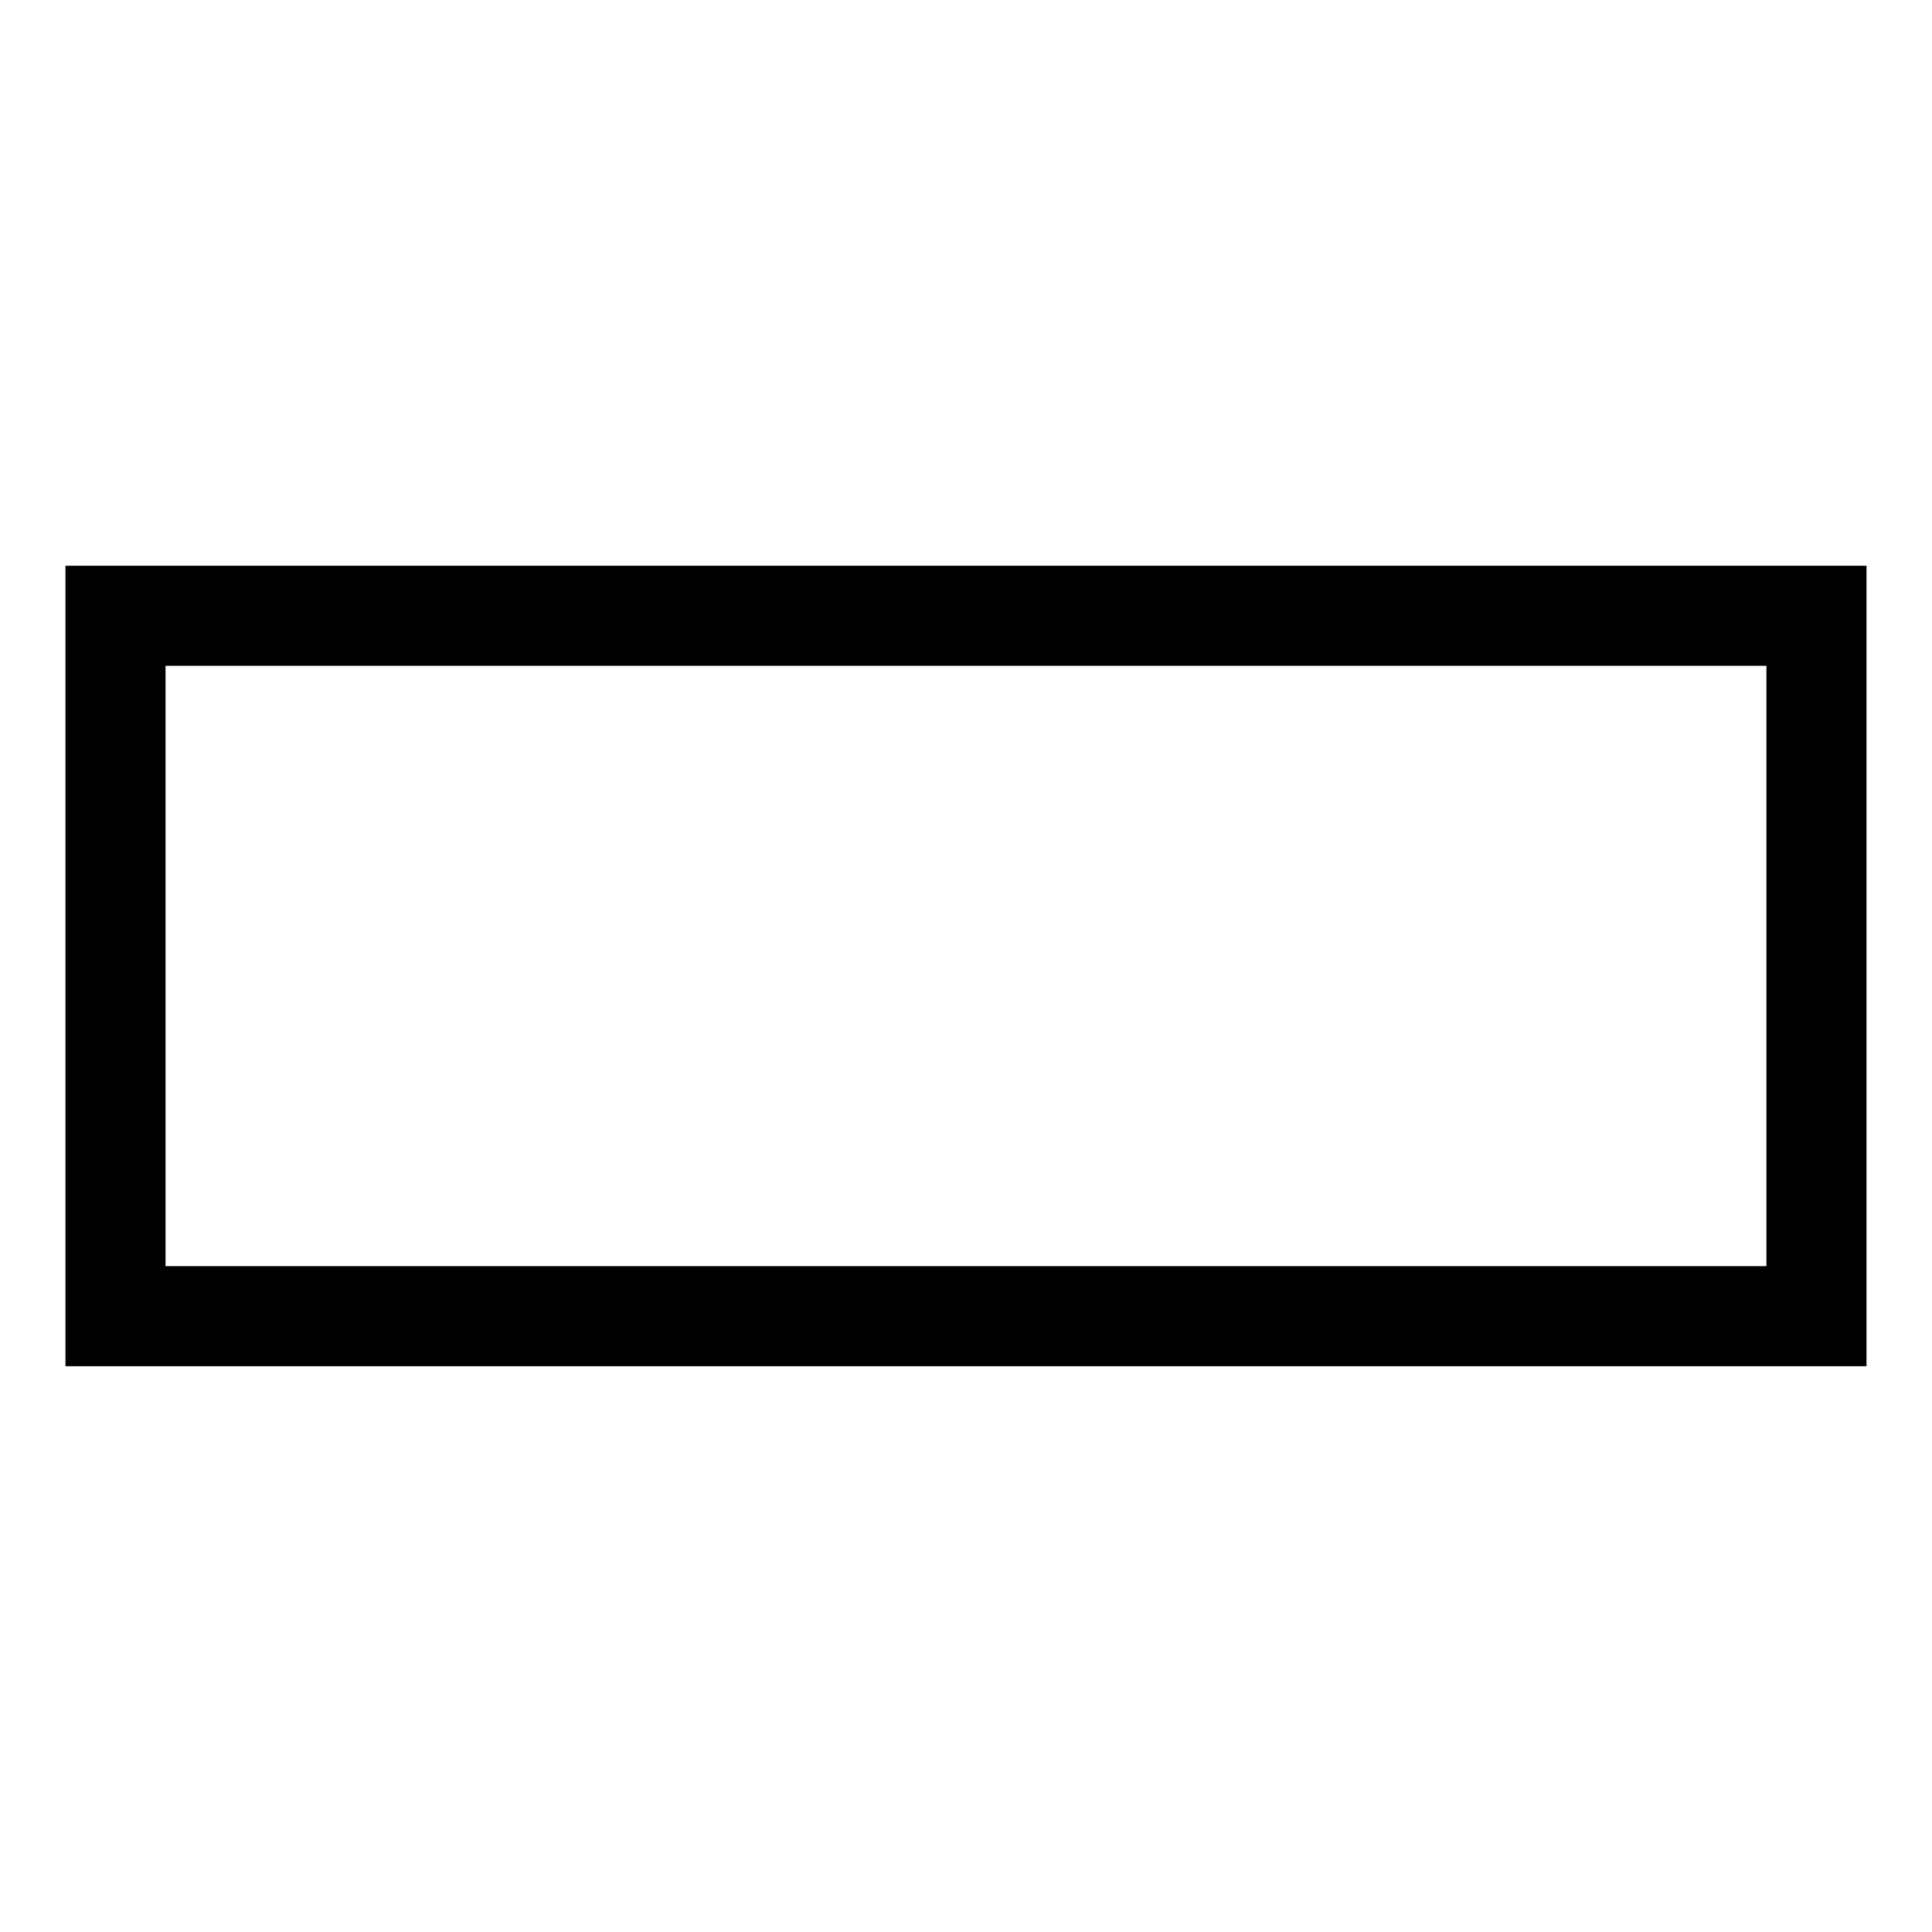 <?xml version="1.0" encoding="UTF-8"?>
<!-- Uploaded to: SVG Repo, www.svgrepo.com, Generator: SVG Repo Mixer Tools -->
<svg fill="#000000" width="800px" height="800px" version="1.1" viewBox="144 144 512 512" xmlns="http://www.w3.org/2000/svg">
 <path d="m638.64 506.06h-477.29v-212.13h477.29zm-26.516-26.516v-159.1h-424.26v159.1z"/>
</svg>